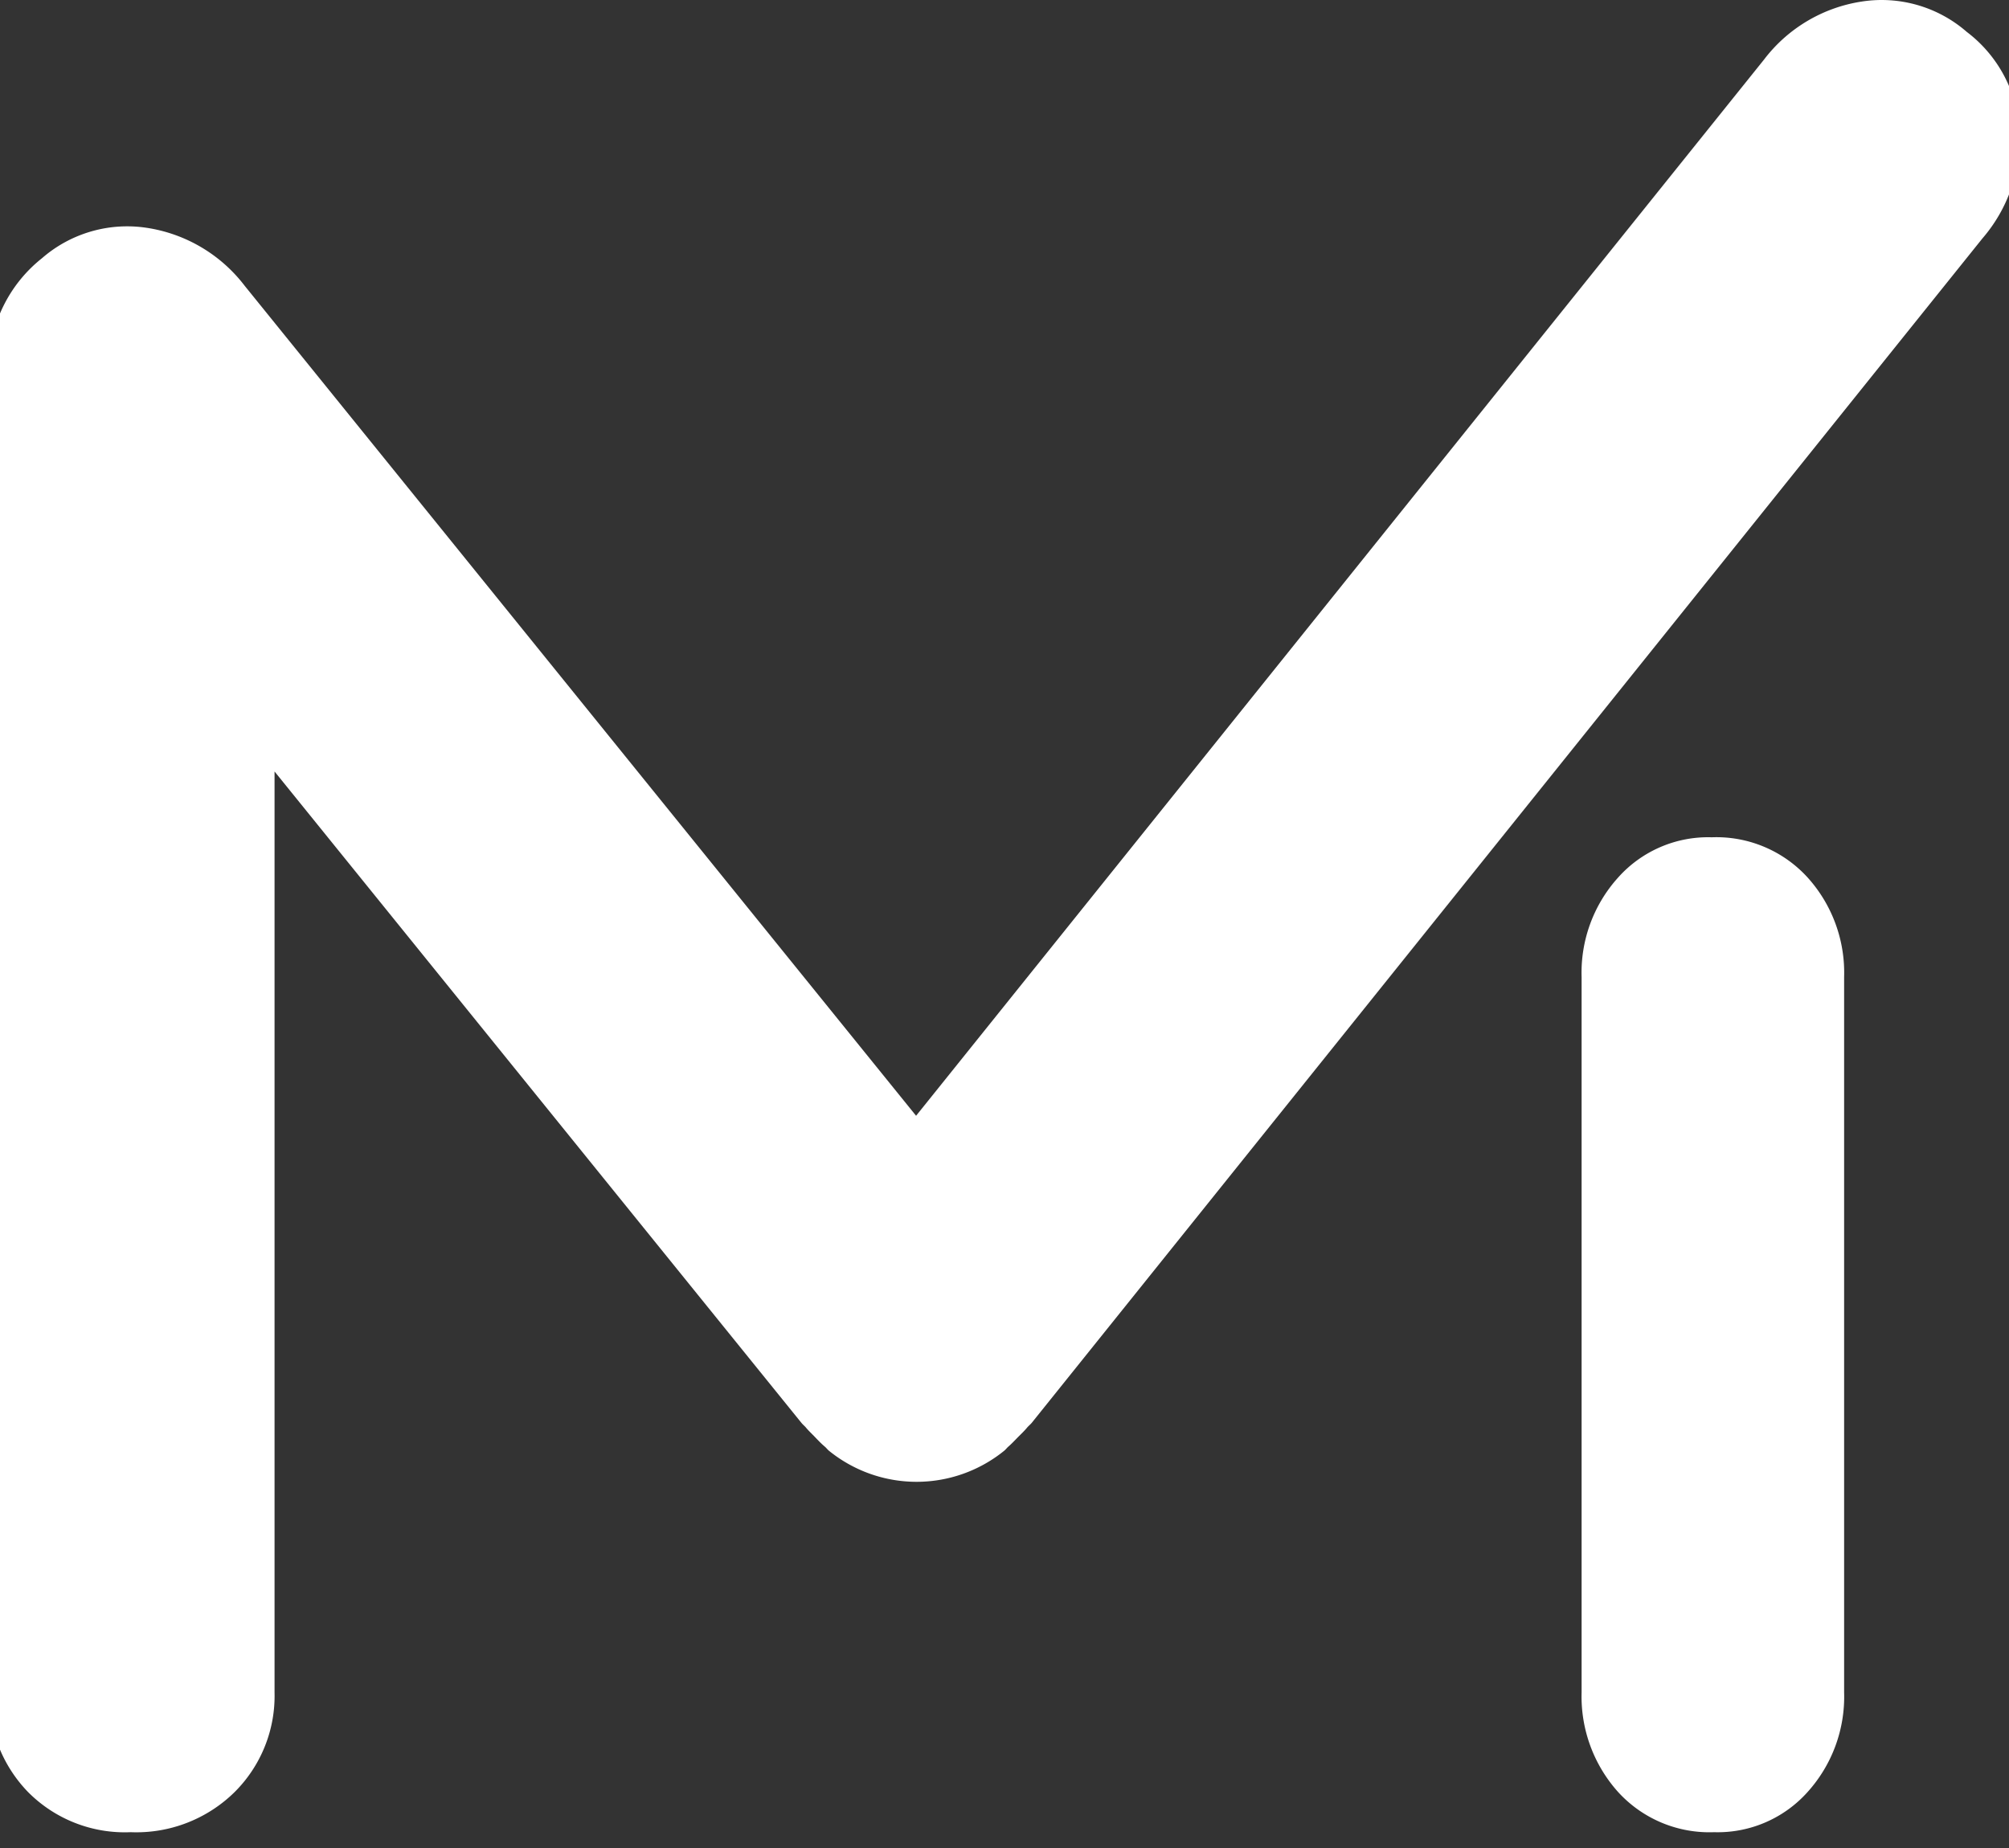 <svg xmlns="http://www.w3.org/2000/svg" xmlns:xlink="http://www.w3.org/1999/xlink" width="100" height="92" viewBox="0 0 100 92">
  <rect x="0" y="0" width="100" height="92" fill="#333333" stroke="none"/>
  <defs>
    <clipPath id="clip-Logo-visitmodena-small">
      <rect width="100" height="92"/>
    </clipPath>
  </defs>
  <g id="Logo-visitmodena-small" clip-path="url(#clip-Logo-visitmodena-small)">
    <path id="Tracciato_1" data-name="Tracciato 1" d="M113.385,123.914v66.327a6.866,6.866,0,0,0,1.931,4.959,6.783,6.783,0,0,0,5.111,2,6.974,6.974,0,0,0,5.175-2,6.756,6.756,0,0,0,1.985-4.959V144.394l26.229,32.432c.067.081.144.142.212.219.138.169.311.327.468.492s.316.33.484.471c.074.064.124.135.2.2a6.924,6.924,0,0,0,8.729,0c.078-.064.127-.135.2-.2.164-.141.32-.31.479-.471s.333-.323.469-.492c.071-.078.146-.139.216-.219L212.6,117.854a7.61,7.61,0,0,0,1.84-5.364,6.635,6.635,0,0,0-2.622-4.916,6.447,6.447,0,0,0-5.226-1.51,7.537,7.537,0,0,0-4.864,2.888l-42.208,52.582-33.414-41.312a7.558,7.558,0,0,0-4.865-2.891,6.46,6.46,0,0,0-5.235,1.515A6.963,6.963,0,0,0,113.385,123.914Zm79.262,30.715,0,35.612a7.116,7.116,0,0,0,1.817,4.959,6.148,6.148,0,0,0,4.775,2,6,6,0,0,0,4.656-2,7.079,7.079,0,0,0,1.819-4.959V154.629a7.07,7.07,0,0,0-1.819-4.959,6.14,6.14,0,0,0-4.771-2,6,6,0,0,0-4.656,2A7.068,7.068,0,0,0,192.647,154.629Z" transform="translate(-113.921 -105.987)" fill="#fff"/>
  </g>
</svg>
